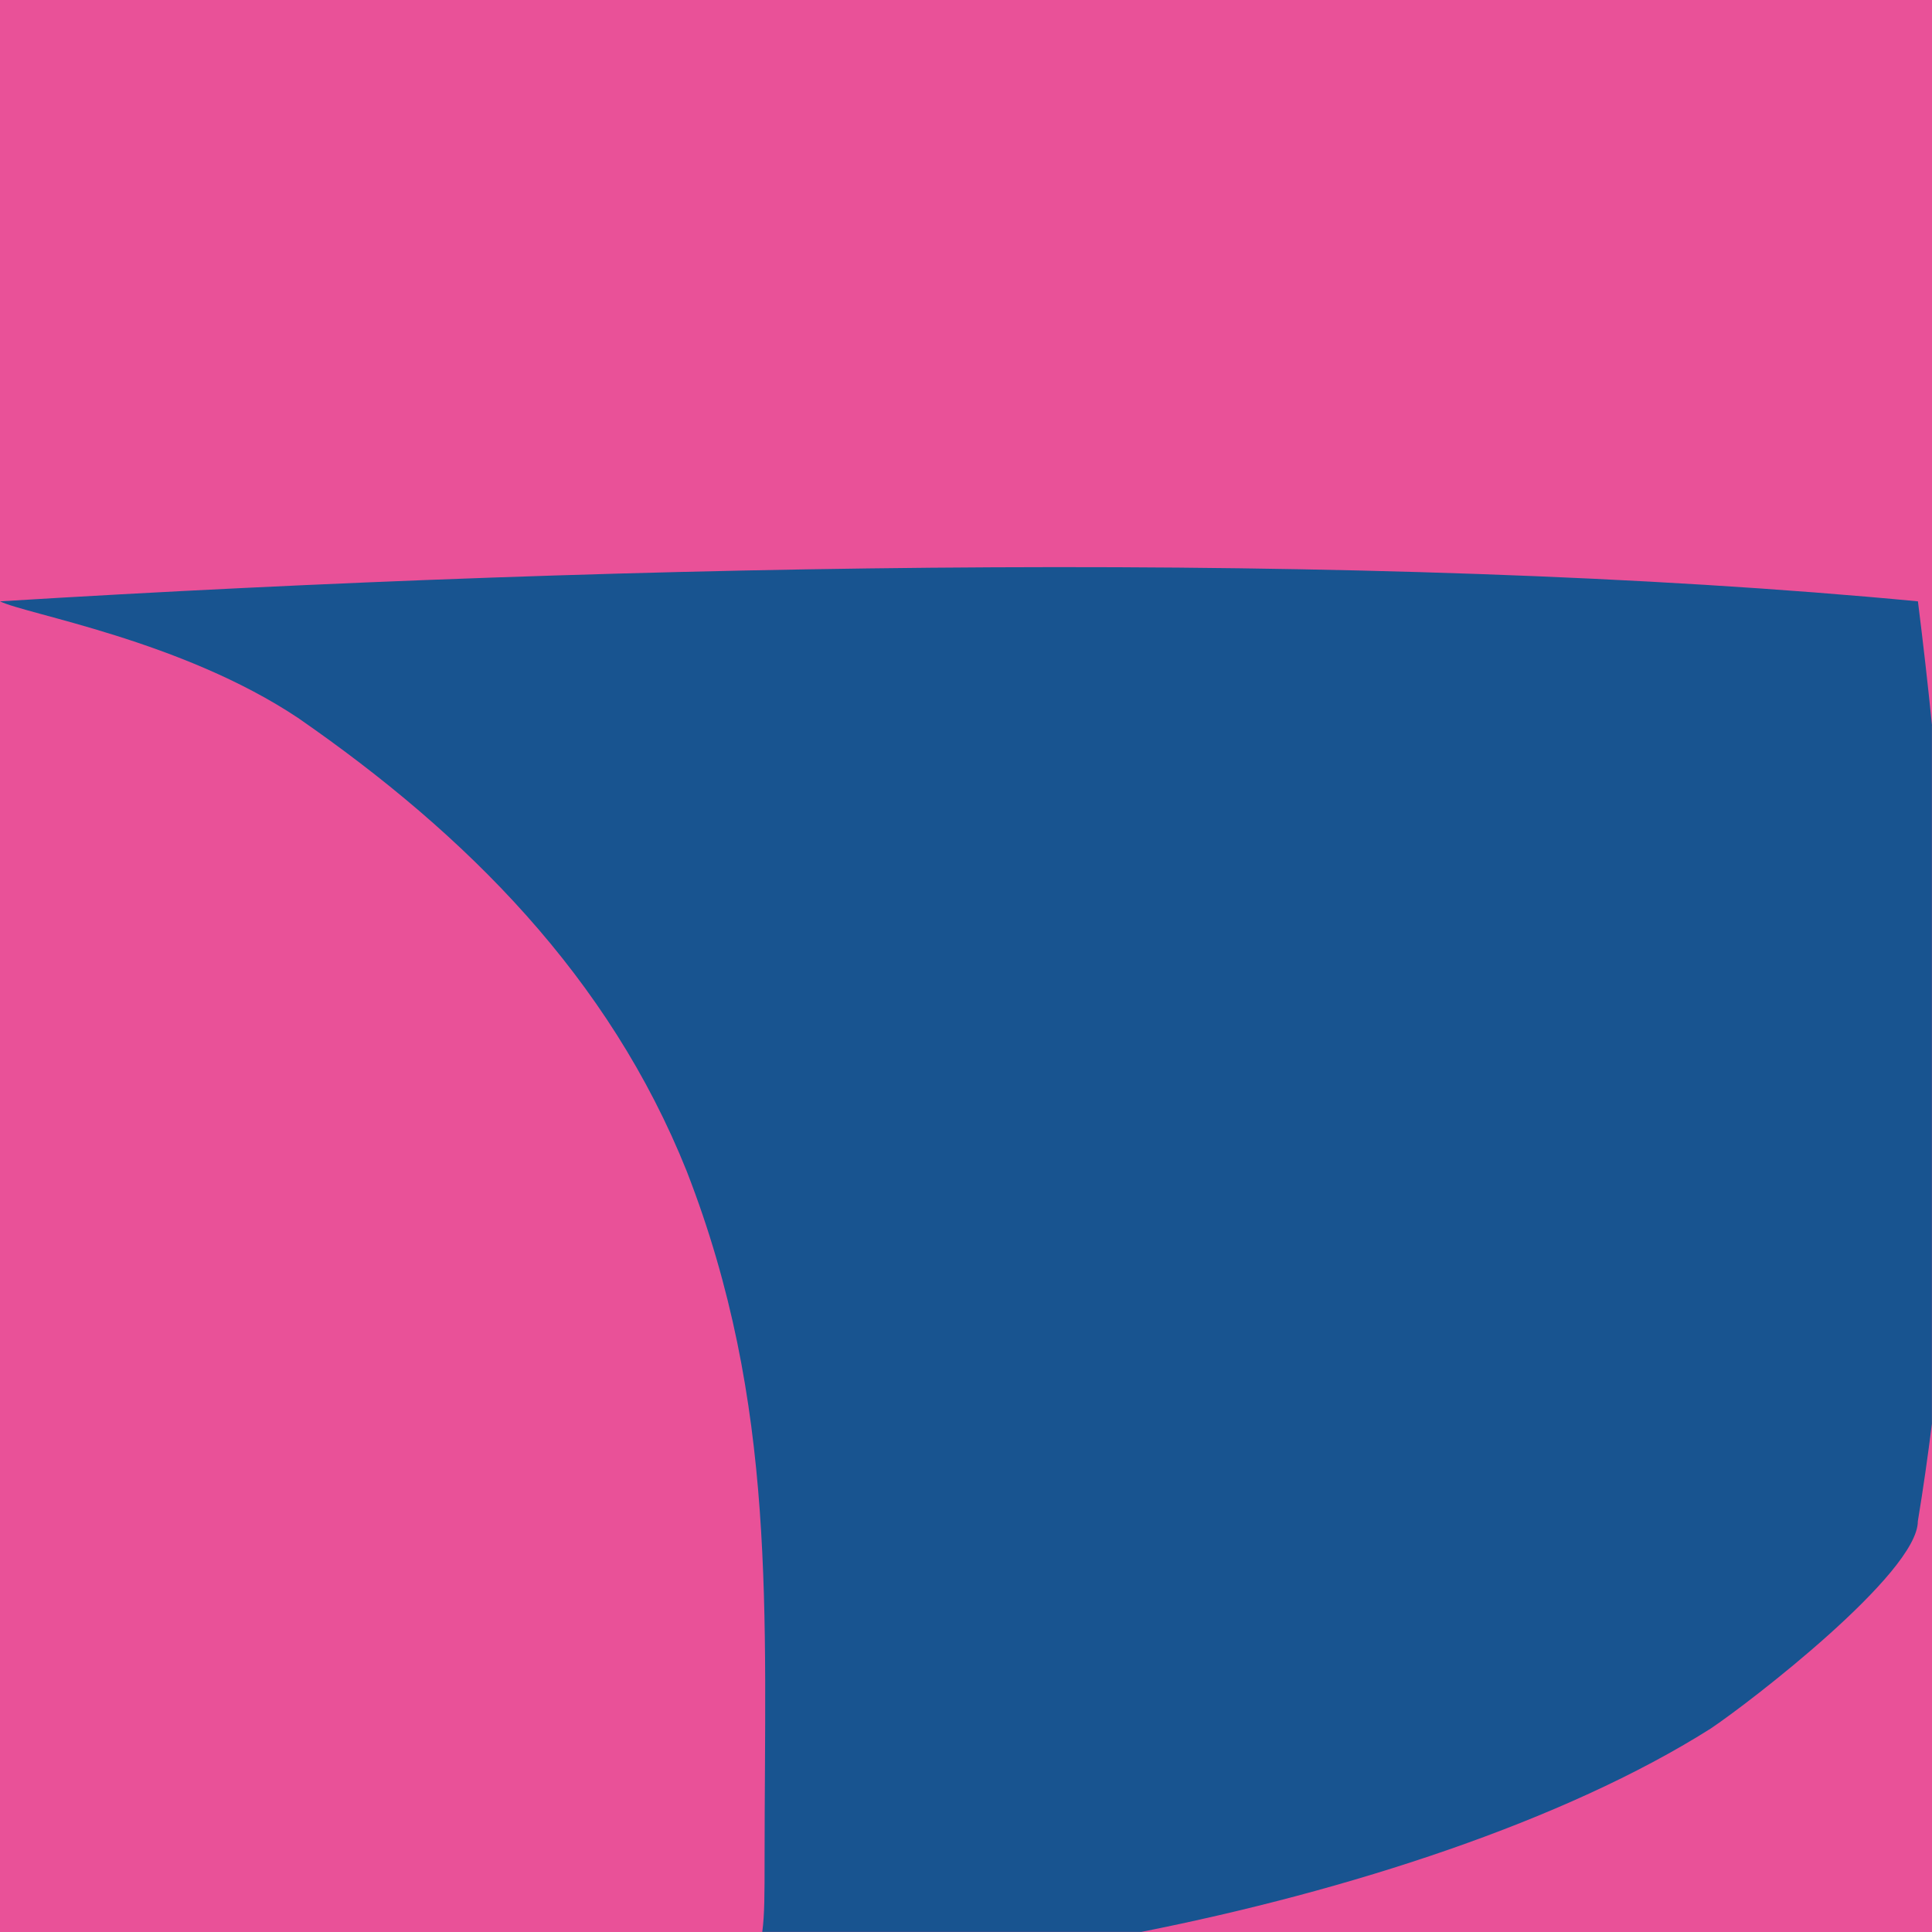 <?xml version="1.0" encoding="UTF-8"?>
<svg id="Layer_2" xmlns="http://www.w3.org/2000/svg" viewBox="0 0 200.48 200.48">
  <defs>
    <style>
      .cls-1 {
        fill: #e95198;
      }

      .cls-2 {
        fill: #185490;
        fill-rule: evenodd;
      }
    </style>
  </defs>
  <g id="Longas">
    <g>
      <rect class="cls-1" width="200.48" height="200.48"/>
      <path class="cls-2" d="M200.48,75.28c-.43-4.27-.92-8.57-1.46-12.88C142.54,57.02,65.89,58.36,0,62.4c2.69,1.34,18.83,4.03,30.93,12.1,17.48,12.1,32.27,26.89,40.34,47.06,9.41,24.2,8.07,45.72,8.07,71.27,0,3.76,0,5.84-.24,7.64h39.33c21.54-4.27,43.87-11.49,59.07-21.09,4.03-2.69,21.51-16.14,21.51-21.52.56-3.39,1.04-6.76,1.46-10.12v-72.47Z"/>
    </g>
  </g>
</svg>